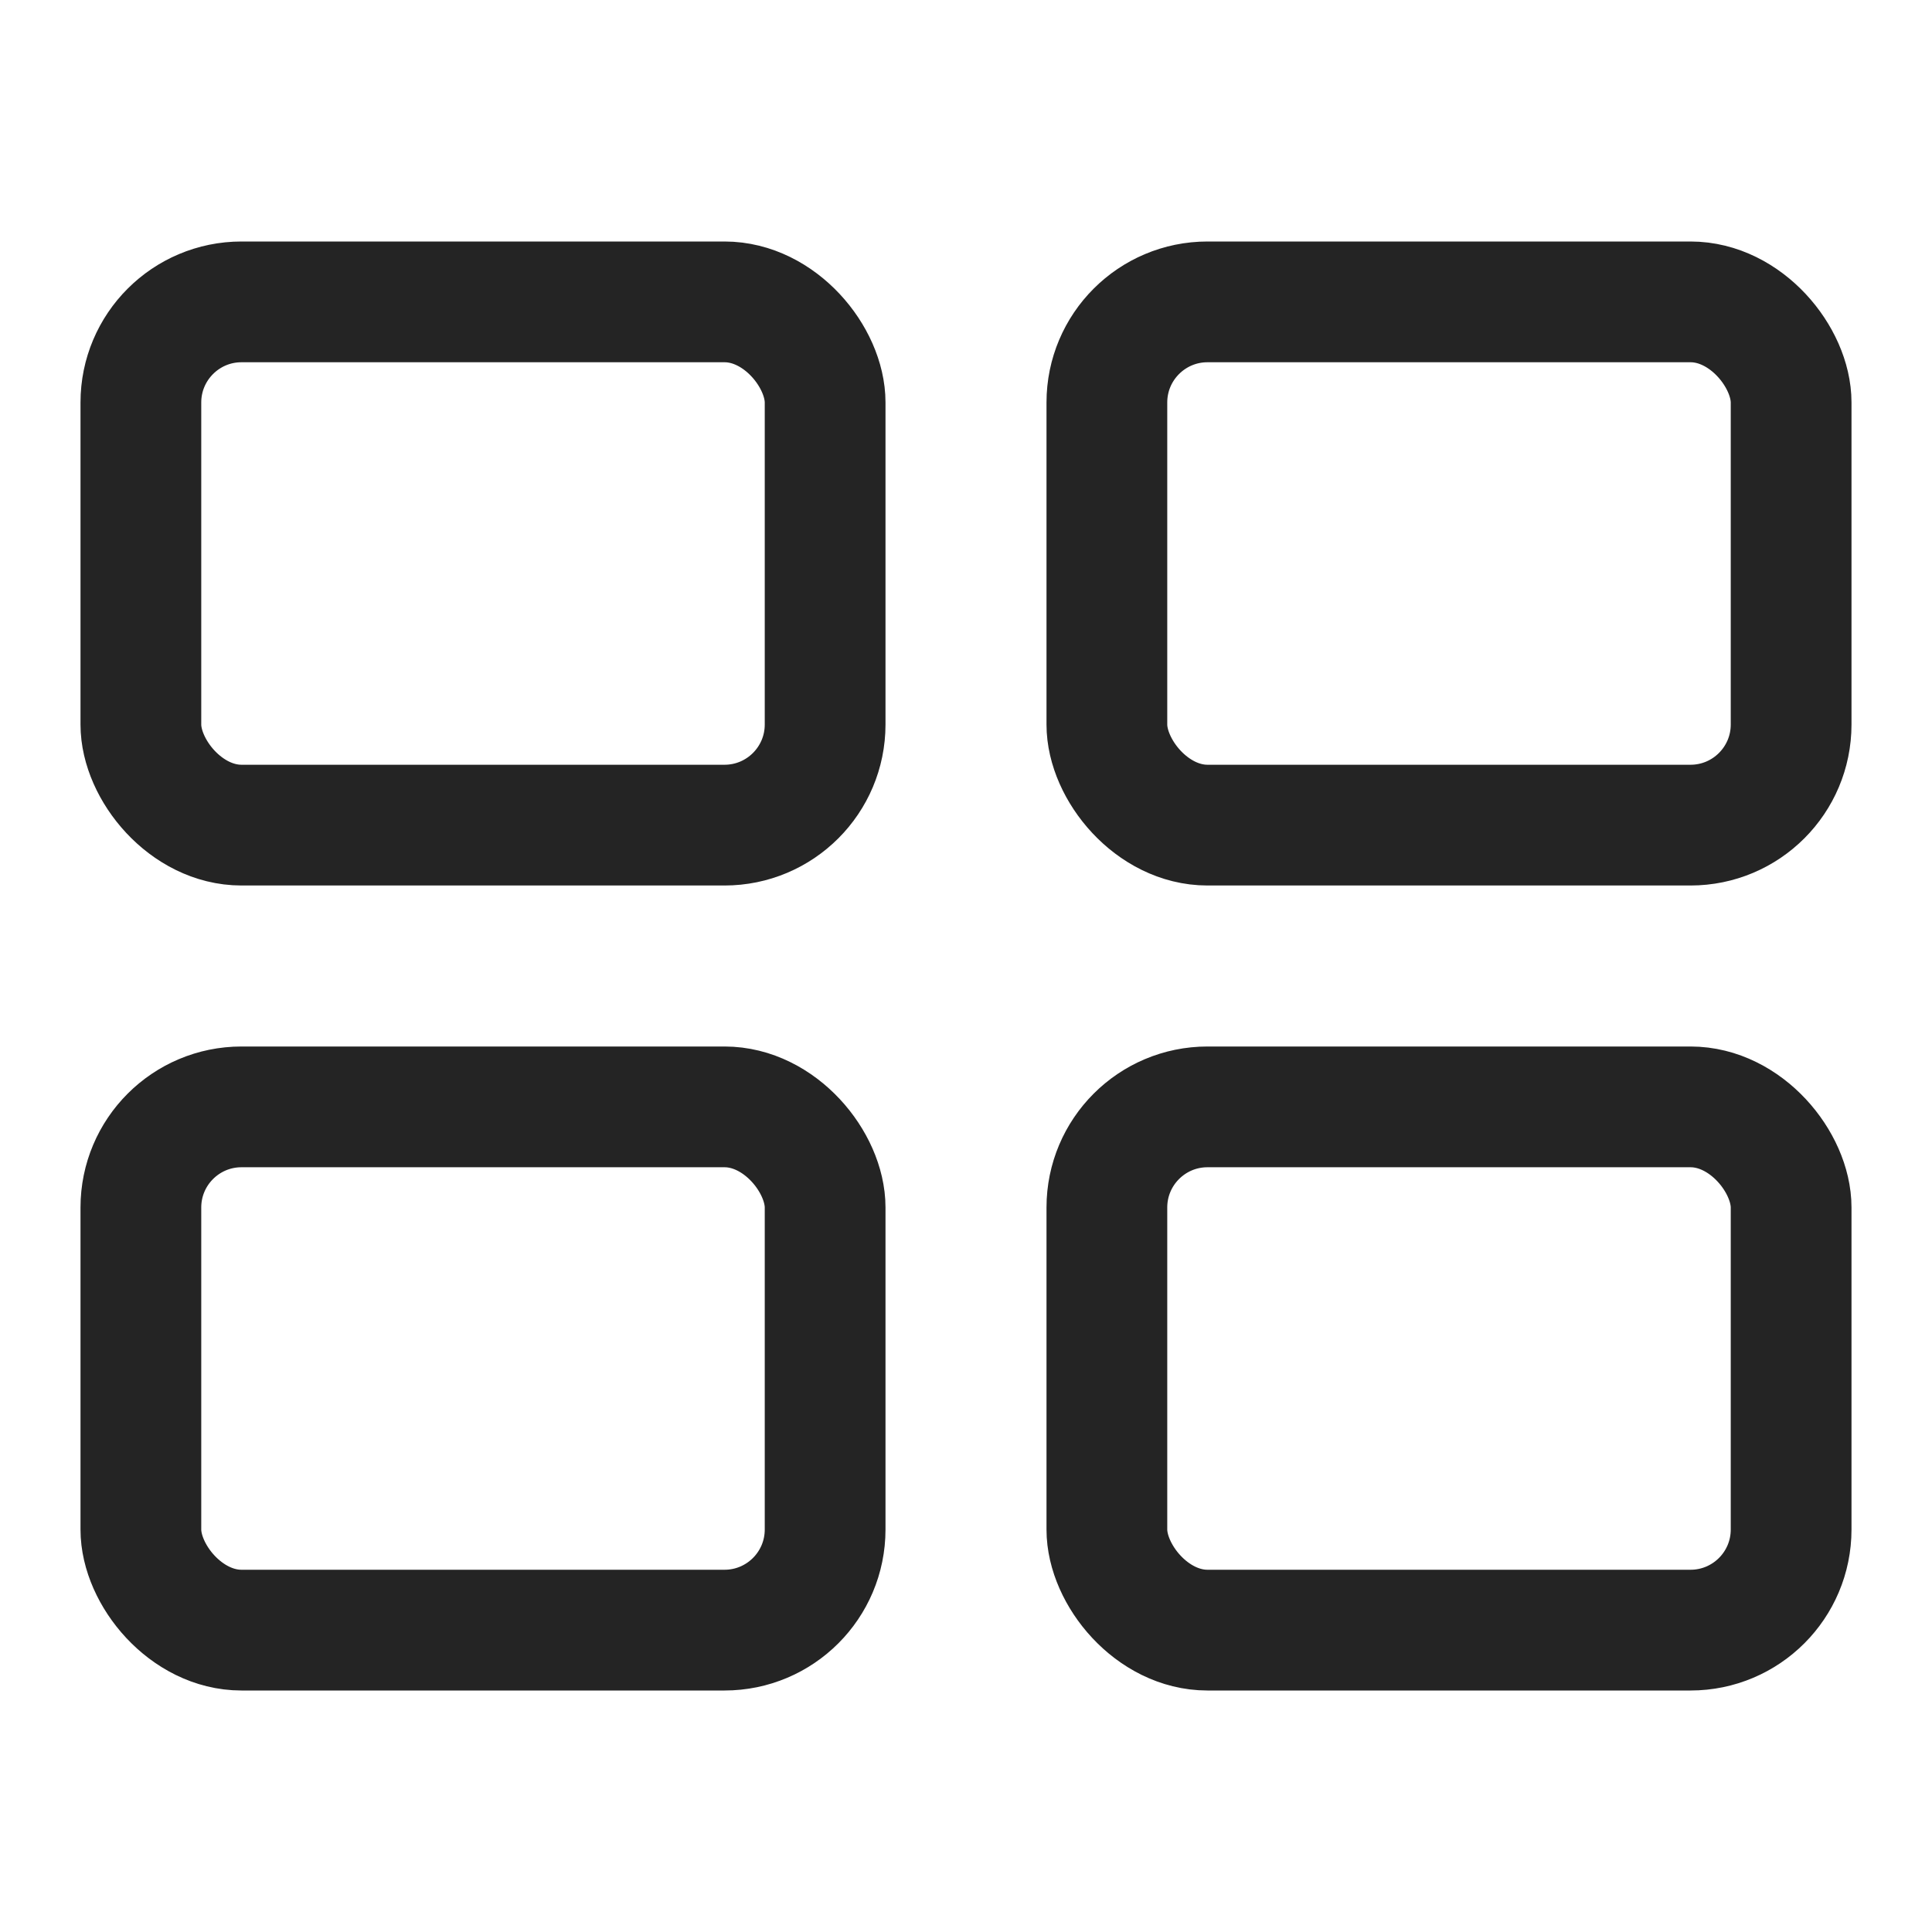 <svg width="24" height="24" viewBox="0 0 24 24" fill="none" xmlns="http://www.w3.org/2000/svg">
<rect x="1.75" y="3.75" width="8.5" height="6.5" rx="1.25" stroke="#242424" stroke-width="1.5"/>
<rect x="13.75" y="3.75" width="8.5" height="6.5" rx="1.25" stroke="#242424" stroke-width="1.5"/>
<rect x="1.75" y="13.75" width="8.5" height="6.5" rx="1.25" stroke="#242424" stroke-width="1.5"/>
<rect x="13.75" y="13.75" width="8.5" height="6.5" rx="1.25" stroke="#242424" stroke-width="1.5"/>
</svg>
